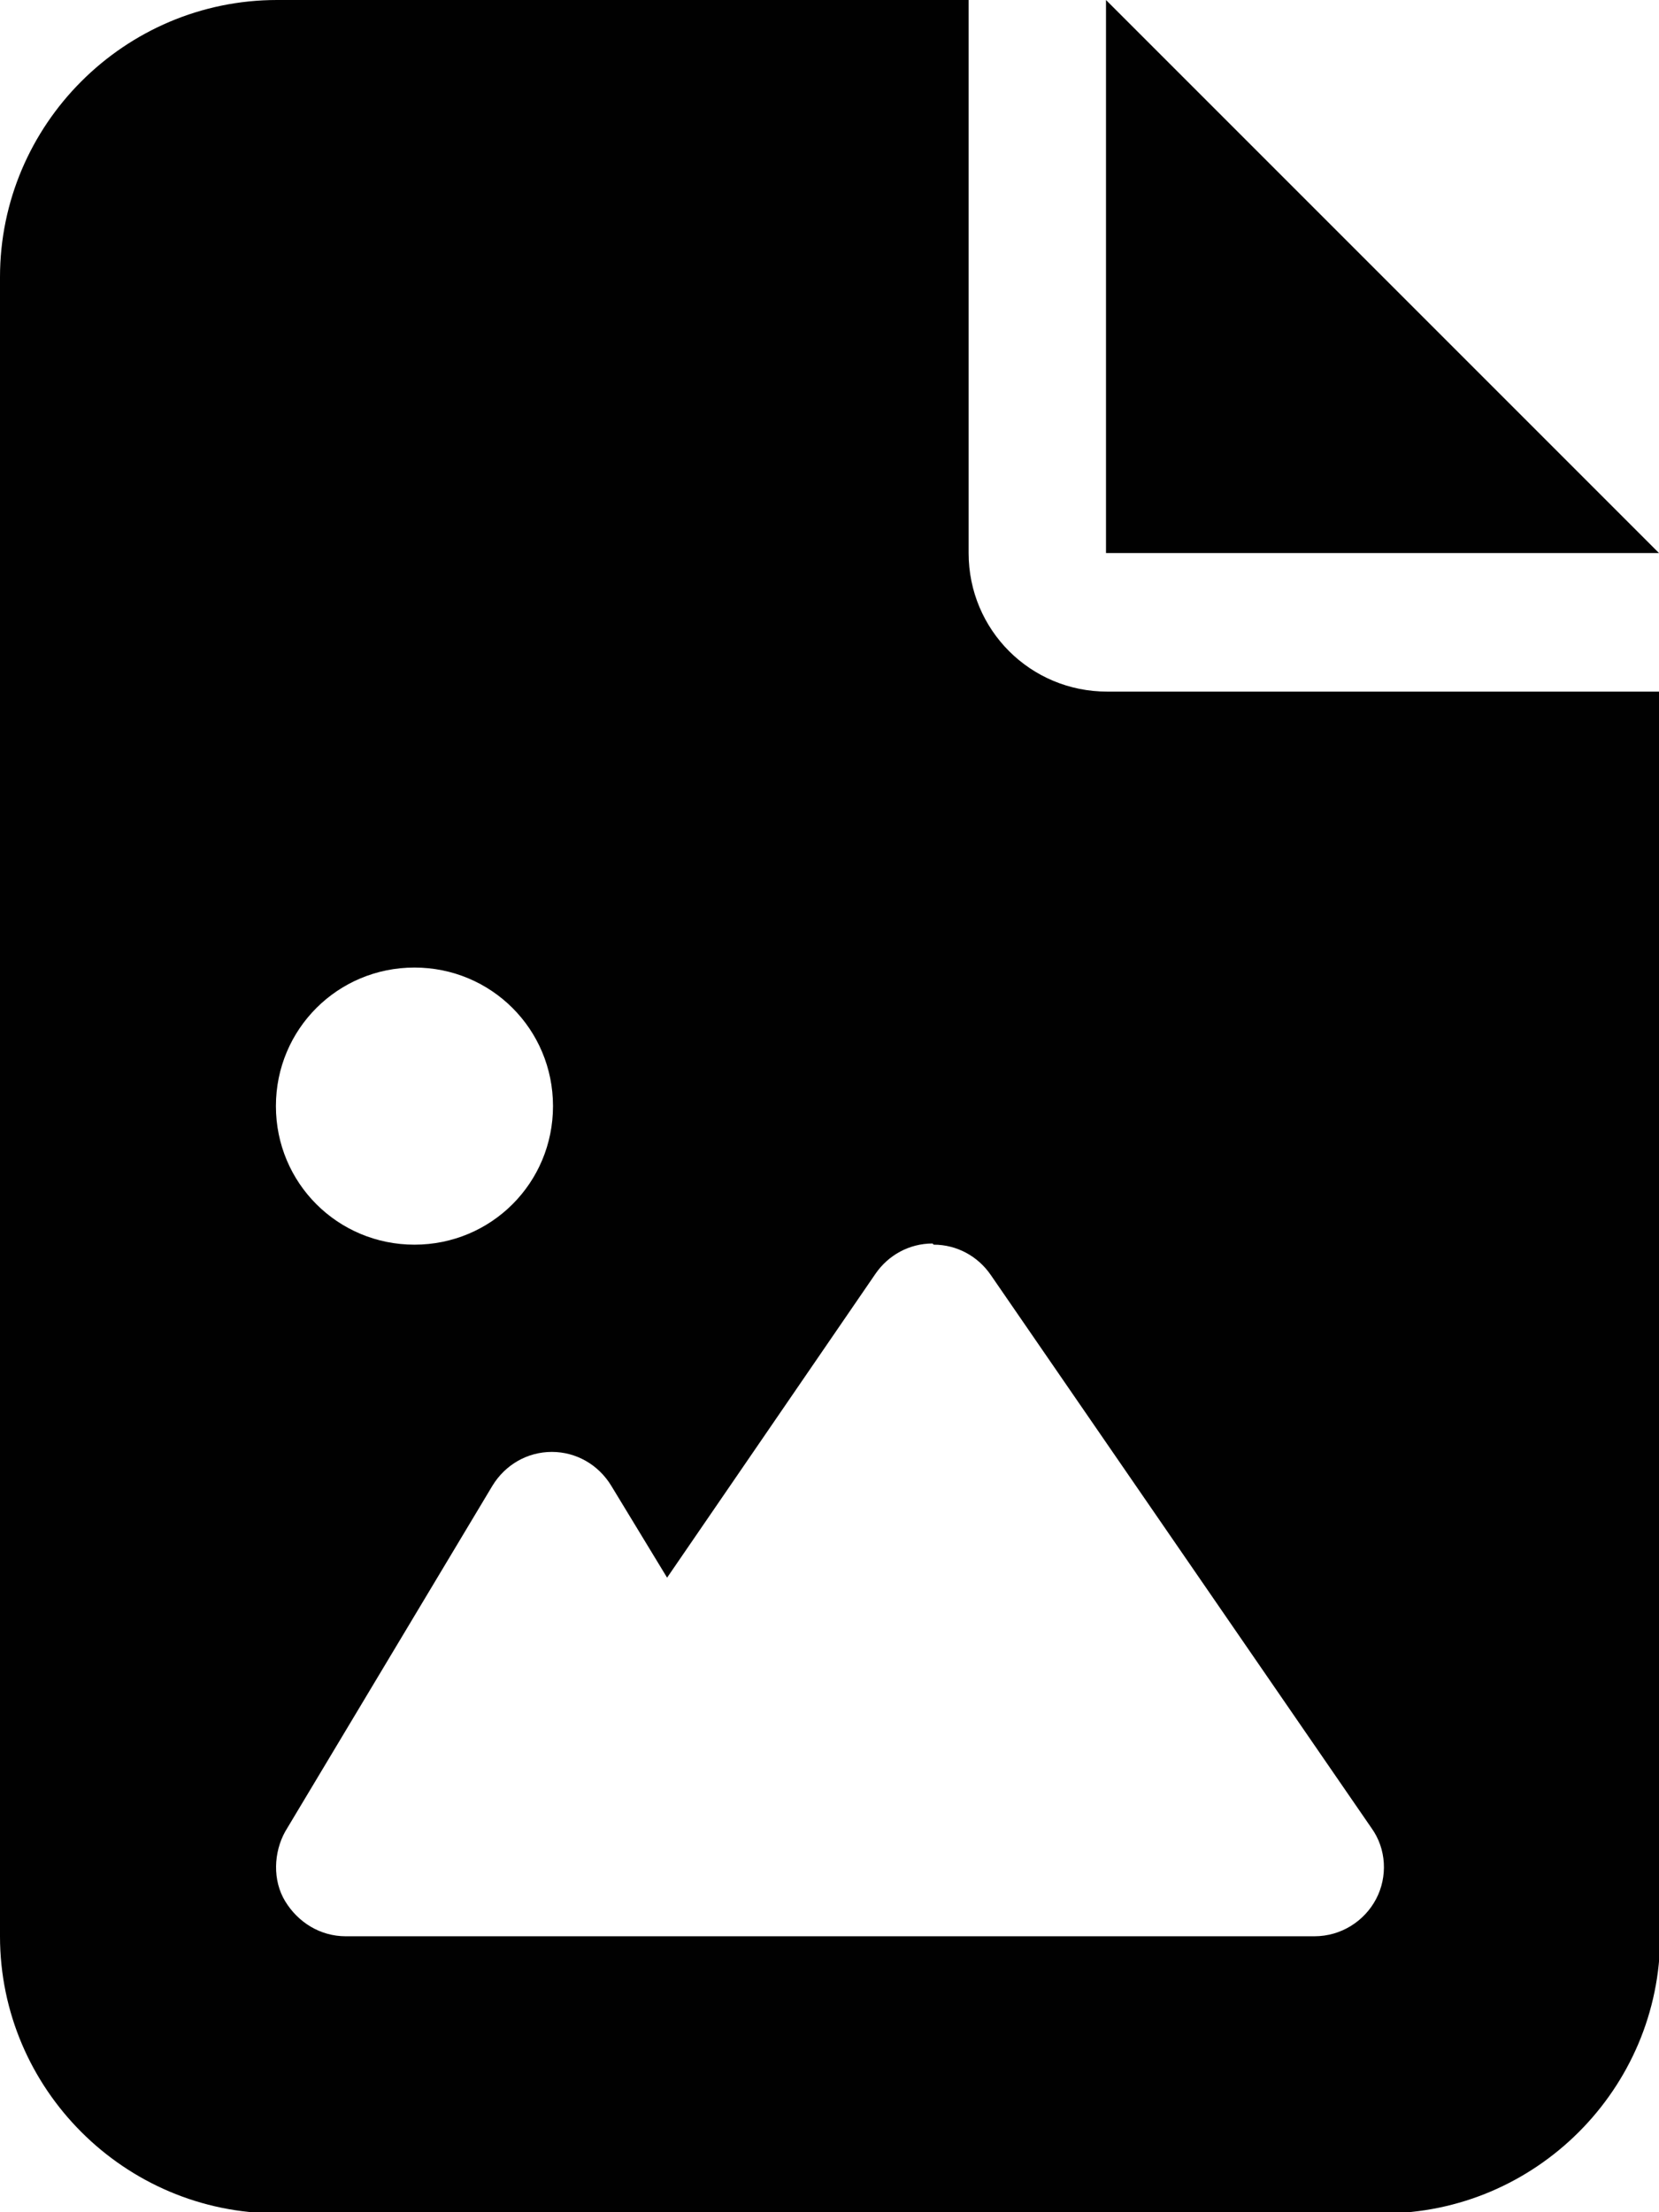 <?xml version="1.0" encoding="UTF-8"?>
<svg id="Layer_1" data-name="Layer 1" xmlns="http://www.w3.org/2000/svg" width="14.25" height="19" viewBox="0 0 14.25 19">
  <defs>
    <style>
      .cls-1 {
        fill: #010101;
        stroke-width: 0px;
      }
    </style>
  </defs>
  <path class="cls-1" d="M2.38,0C1.07,0,0,1.07,0,2.38v14.25c0,1.31,1.07,2.38,2.38,2.38h9.5c1.31,0,2.38-1.07,2.38-2.38V5.94h-4.75c-.66,0-1.19-.53-1.19-1.19V0H2.38ZM9.5,0v4.75h4.75L9.5,0ZM4.75,9.5c0,.66-.53,1.19-1.19,1.19s-1.19-.53-1.19-1.19.53-1.19,1.19-1.19,1.19.53,1.19,1.19ZM8.02,10.69c.2,0,.38.1.49.26l3.27,4.75c.13.18.14.42.04.61s-.3.32-.53.32H2.97c-.22,0-.41-.12-.52-.3s-.1-.42,0-.6l1.78-2.97c.11-.18.3-.29.51-.29s.4.11.51.29l.48.79,1.79-2.61c.11-.16.29-.26.49-.26h0Z"/>
</svg>